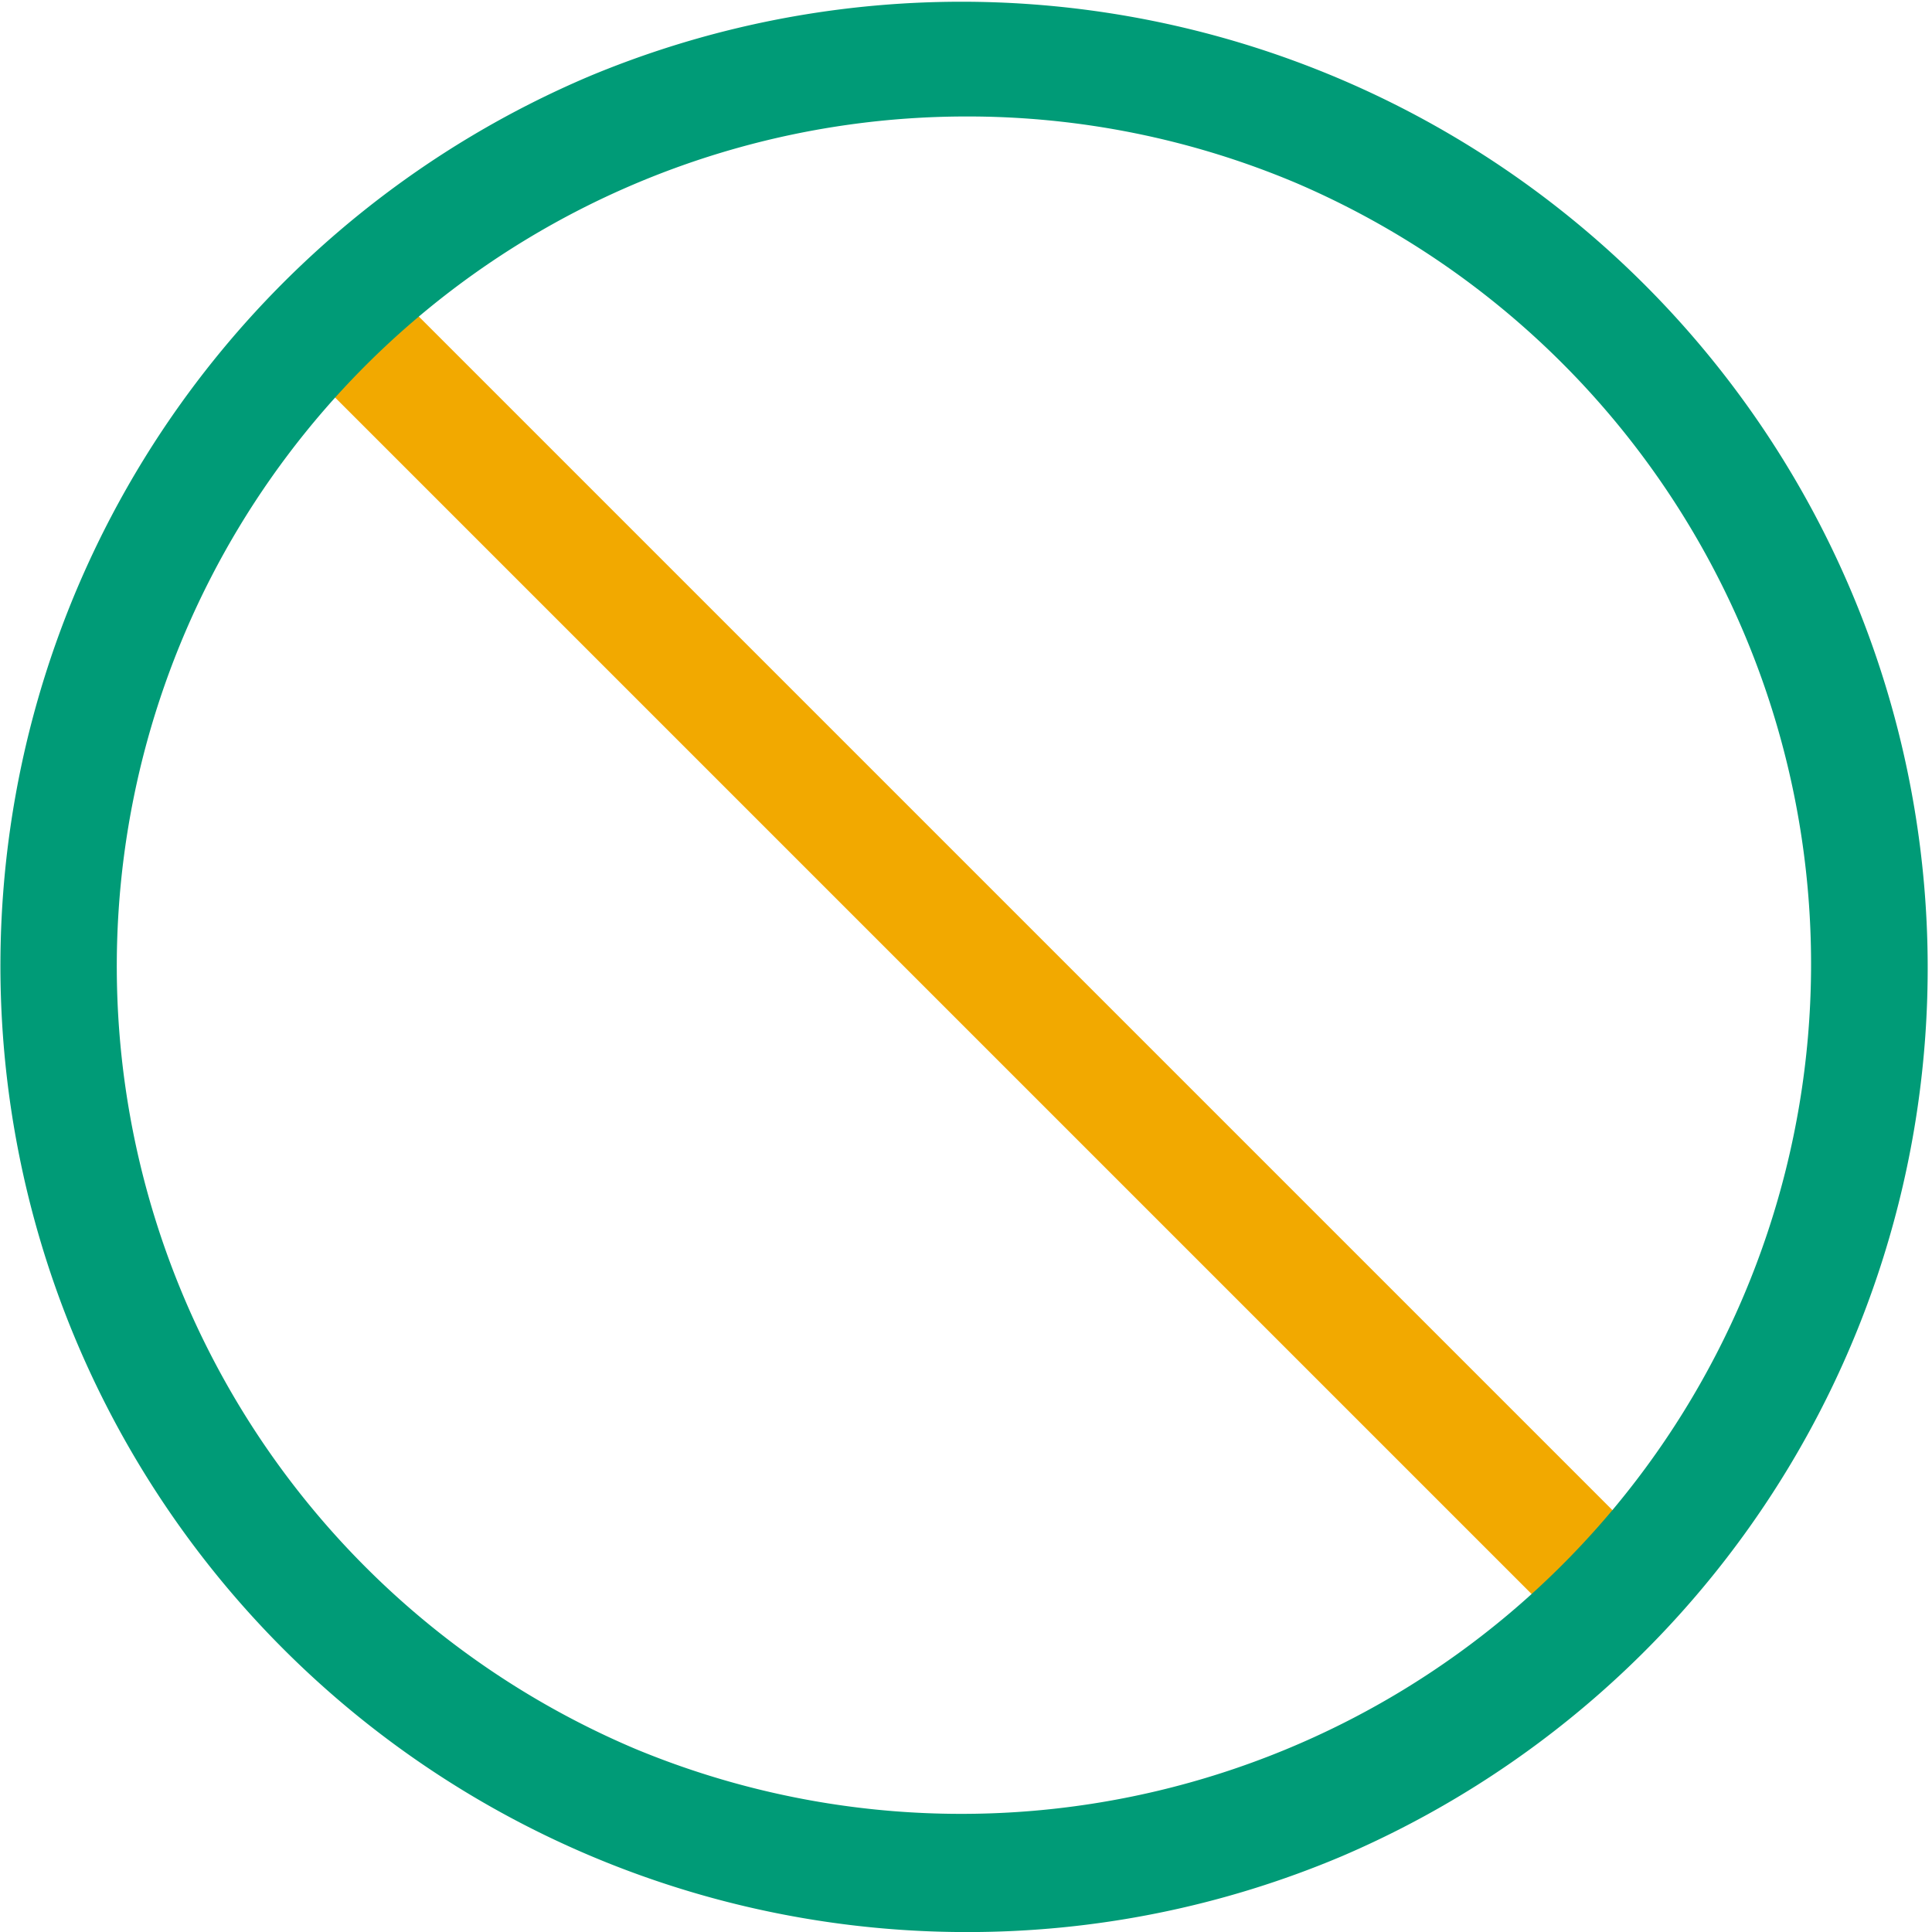 <svg xmlns="http://www.w3.org/2000/svg" width="66.366" height="66.367" viewBox="0 0 66.366 66.367">
  <g id="icon" transform="translate(-288.098 -1183.106)">
    <g id="Group_5381" data-name="Group 5381" transform="translate(288.919 1183.927)">
      <path id="Line_603" data-name="Line 603" d="M42.183,45.012l-43.6-43.6L1.414-1.414l43.6,43.6Z" transform="translate(10.647 9.962)" fill="#f2a900"/>
      <g id="Group_5380" data-name="Group 5380" transform="translate(1.18 1.18)">
        <path id="Path_5368" data-name="Path 5368" d="M33.683,66.867A33.192,33.192,0,0,1,20.766,3.109,33.192,33.192,0,0,1,46.6,64.259,32.976,32.976,0,0,1,33.683,66.867Zm0-62.367A29.192,29.192,0,0,0,22.324,60.575,29.192,29.192,0,0,0,45.041,6.793,29,29,0,0,0,33.683,4.5Z" transform="translate(-2.5 -2.5)" fill="#009b77"/>
      </g>
    </g>
  </g>
</svg>

